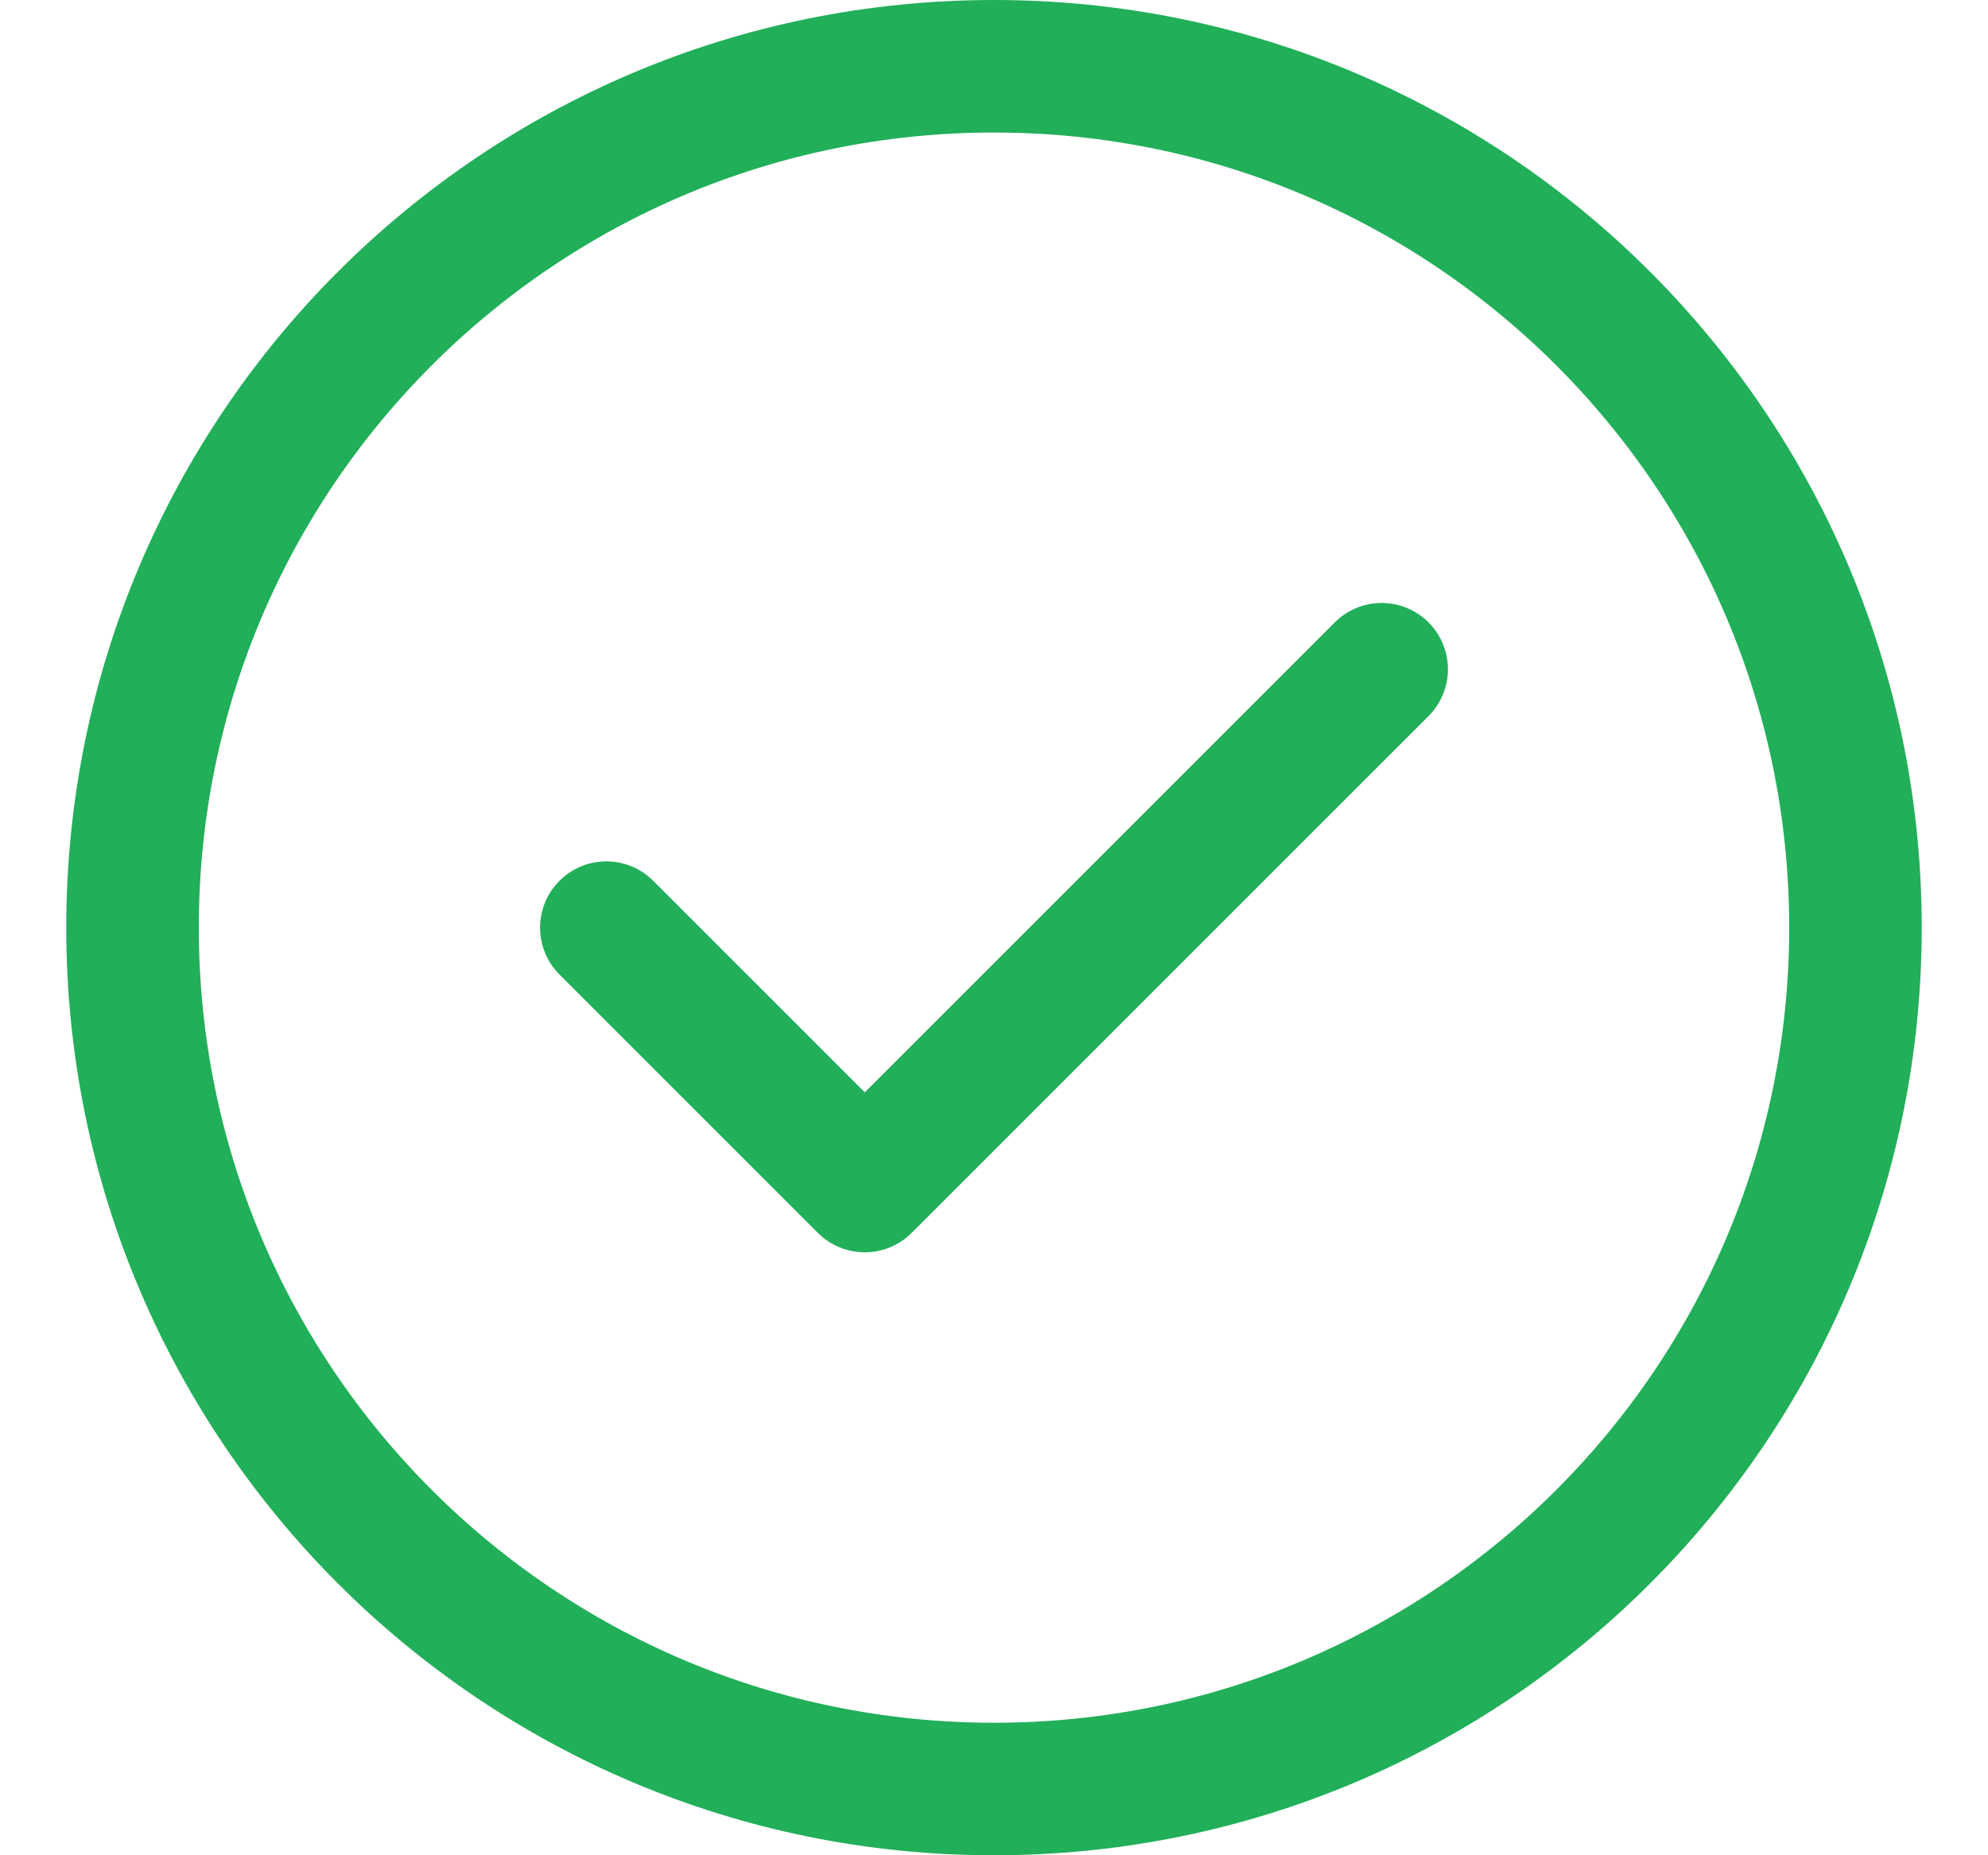 <svg width="15" height="14" viewBox="0 0 15 14" fill="none" xmlns="http://www.w3.org/2000/svg">
<path d="M4.575 7L6.525 8.95L10.425 5.05M14 7C14 10.59 11.09 13.5 7.5 13.5C3.91 13.5 1 10.59 1 7C1 3.41 3.91 0.5 7.5 0.5C11.09 0.5 14 3.41 14 7Z" stroke="#21AF59" stroke-linecap="round" stroke-linejoin="round"/>
</svg>
